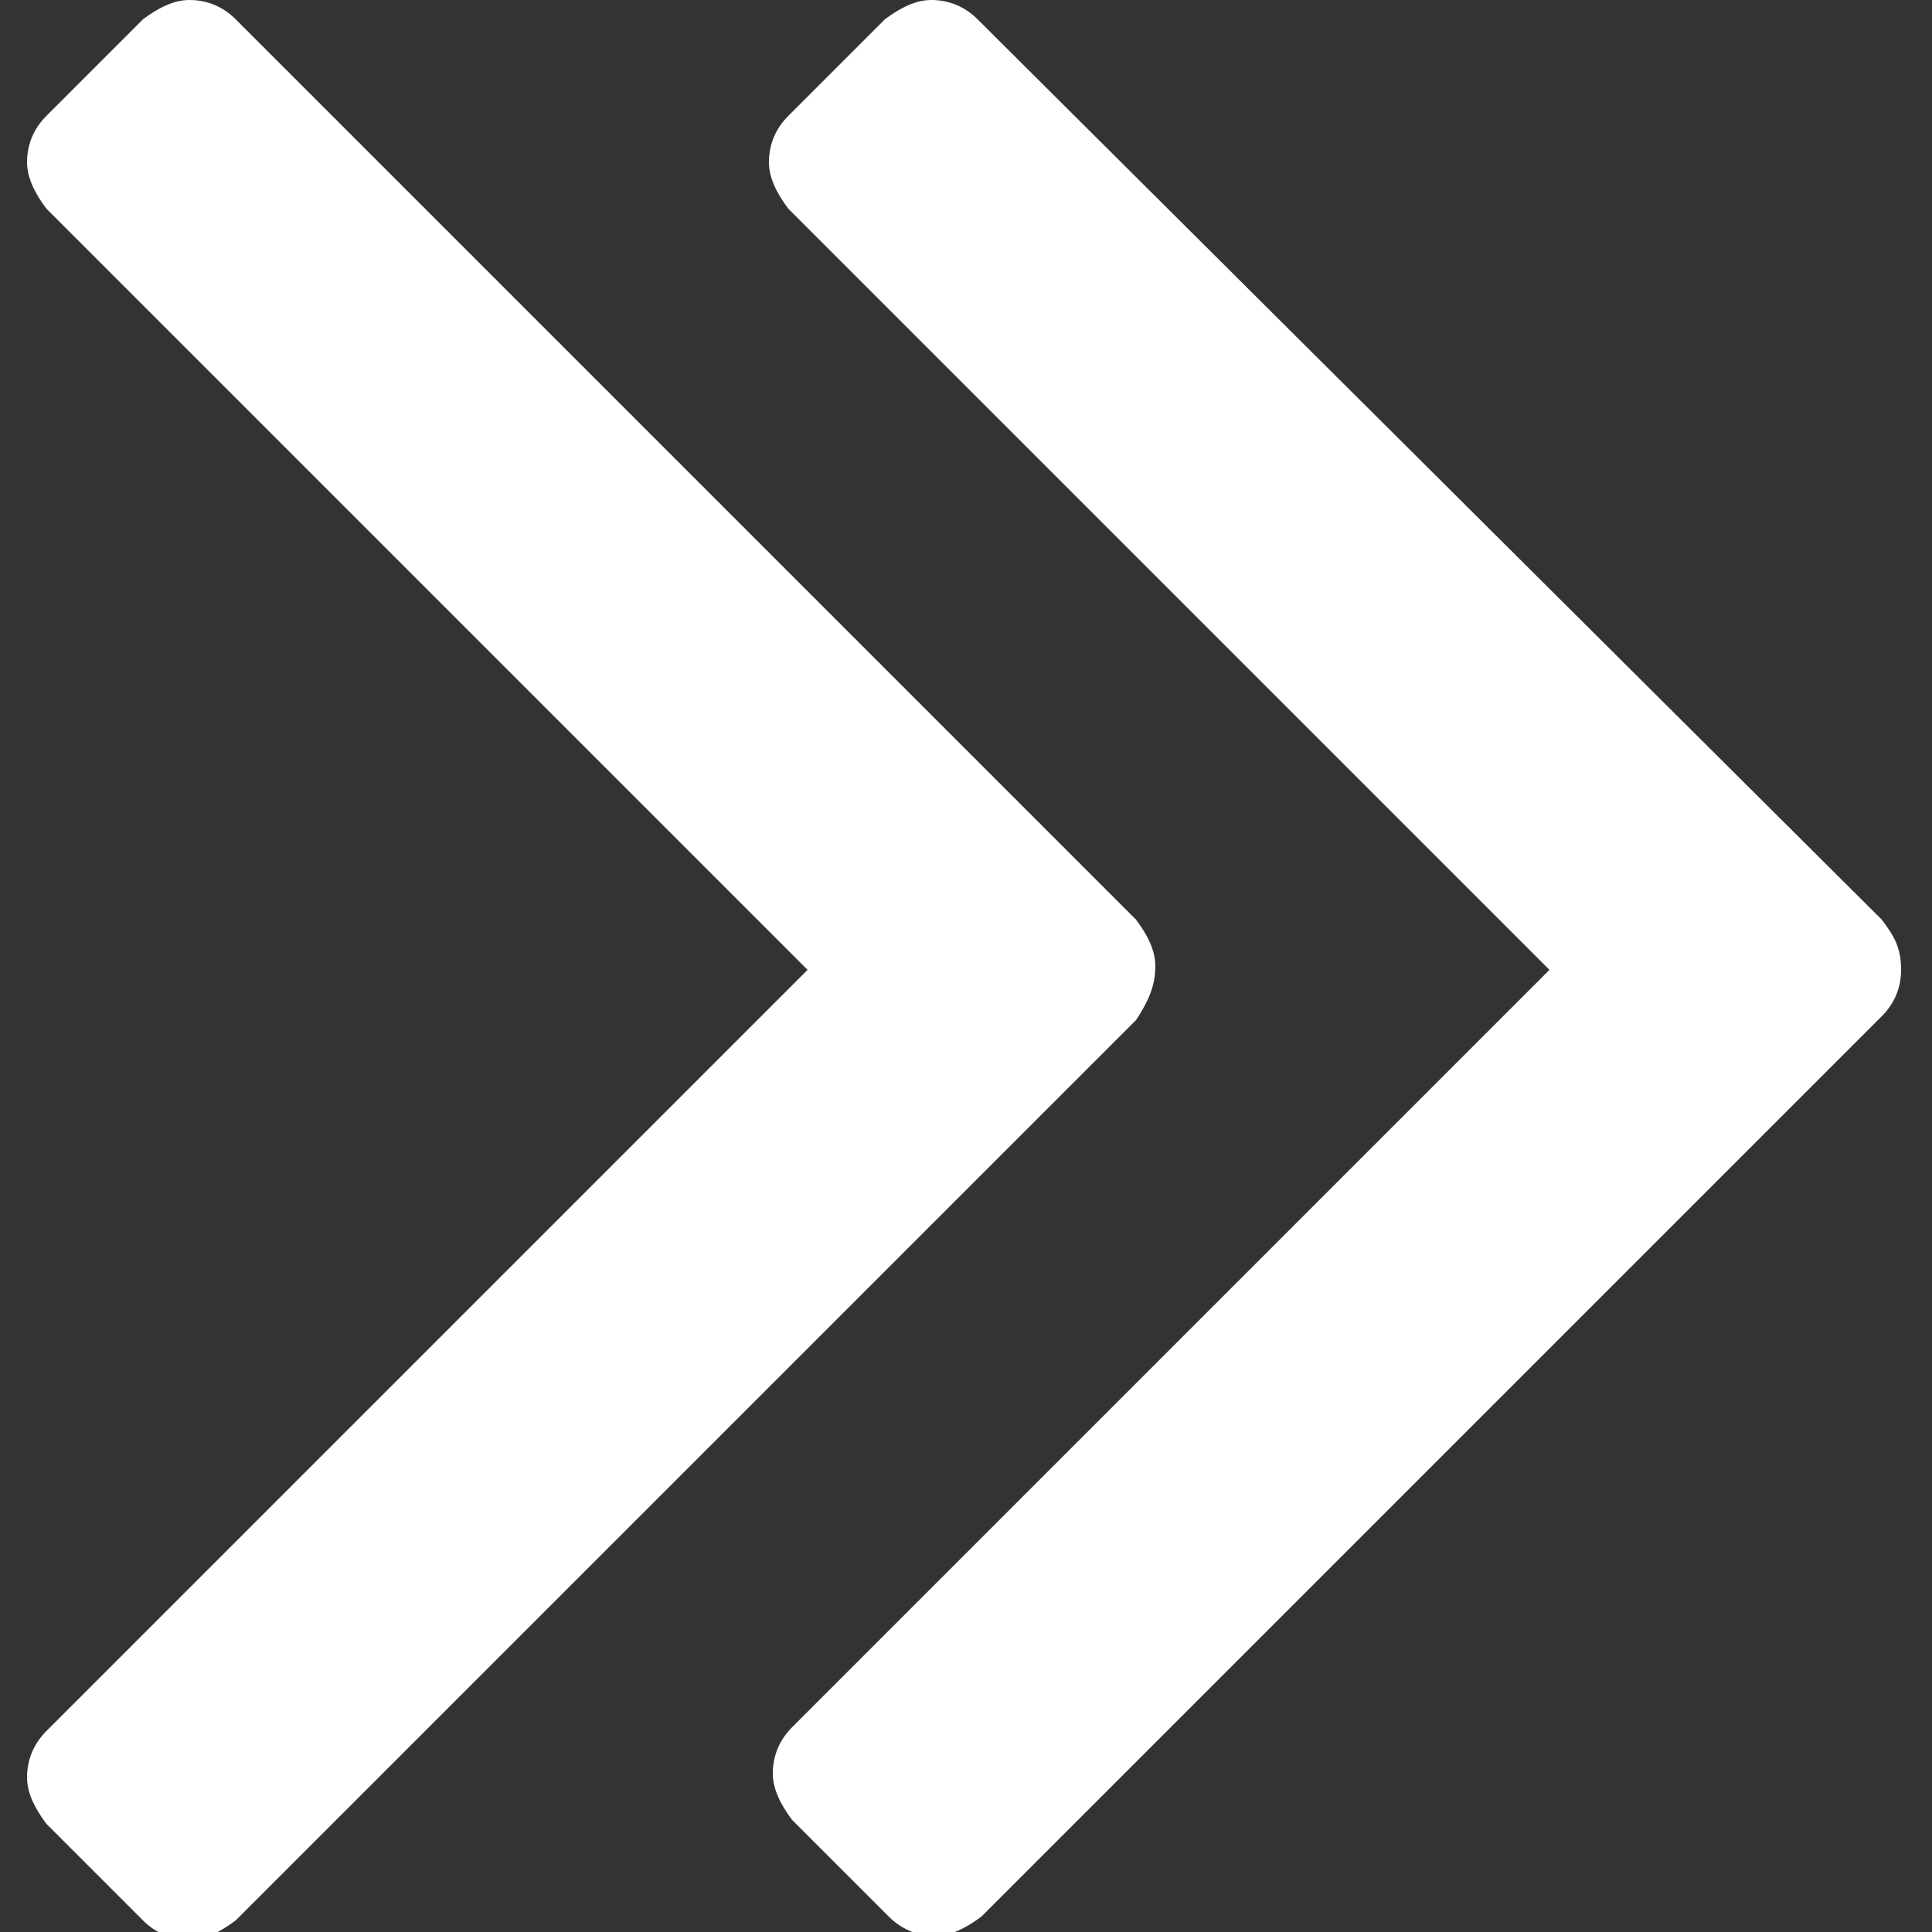 <?xml version="1.0" encoding="utf-8"?>
<!-- Generator: Adobe Illustrator 22.1.0, SVG Export Plug-In . SVG Version: 6.00 Build 0)  -->
<svg version="1.1" id="Capa_1" xmlns="http://www.w3.org/2000/svg" xmlns:xlink="http://www.w3.org/1999/xlink" x="0px" y="0px"
	 width="50px" height="50px" viewBox="117.5 117.5 50 50" style="enable-background:new 117.5 117.5 50 50;" xml:space="preserve">
<rect x="117.5" y="117.5" width="50" height="50" fill="#333333" stroke="none"/>
<style type="text/css">
	.st0{fill:#FFFFFF;}
</style>
<g>
	<g>
		<path class="st0" d="M166.2,141.3L142.8,118c-0.3-0.3-0.7-0.5-1.2-0.5c-0.4,0-0.8,0.2-1.2,0.5l-2.5,2.5c-0.3,0.3-0.5,0.7-0.5,1.2
			c0,0.4,0.2,0.8,0.5,1.2l19.7,19.7L138,162.2c-0.3,0.3-0.5,0.7-0.5,1.2c0,0.4,0.2,0.8,0.5,1.2l2.5,2.5c0.3,0.3,0.7,0.5,1.2,0.5
			c0.4,0,0.8-0.2,1.2-0.5l23.3-23.3c0.3-0.3,0.5-0.7,0.5-1.2C166.7,142,166.5,141.7,166.2,141.3z"/>
		<path class="st0" d="M147.4,142.5c0-0.4-0.2-0.8-0.5-1.2L123.6,118c-0.3-0.3-0.7-0.5-1.2-0.5c-0.4,0-0.8,0.2-1.2,0.5l-2.5,2.5
			c-0.3,0.3-0.5,0.7-0.5,1.2c0,0.4,0.2,0.8,0.5,1.2l19.7,19.7l-19.7,19.7c-0.3,0.3-0.5,0.7-0.5,1.2c0,0.4,0.2,0.8,0.5,1.2l2.5,2.5
			c0.3,0.3,0.7,0.5,1.2,0.5c0.4,0,0.8-0.2,1.2-0.5l23.3-23.3C147.3,143.3,147.4,142.9,147.4,142.5z"/>
	</g>
</g>
</svg>

